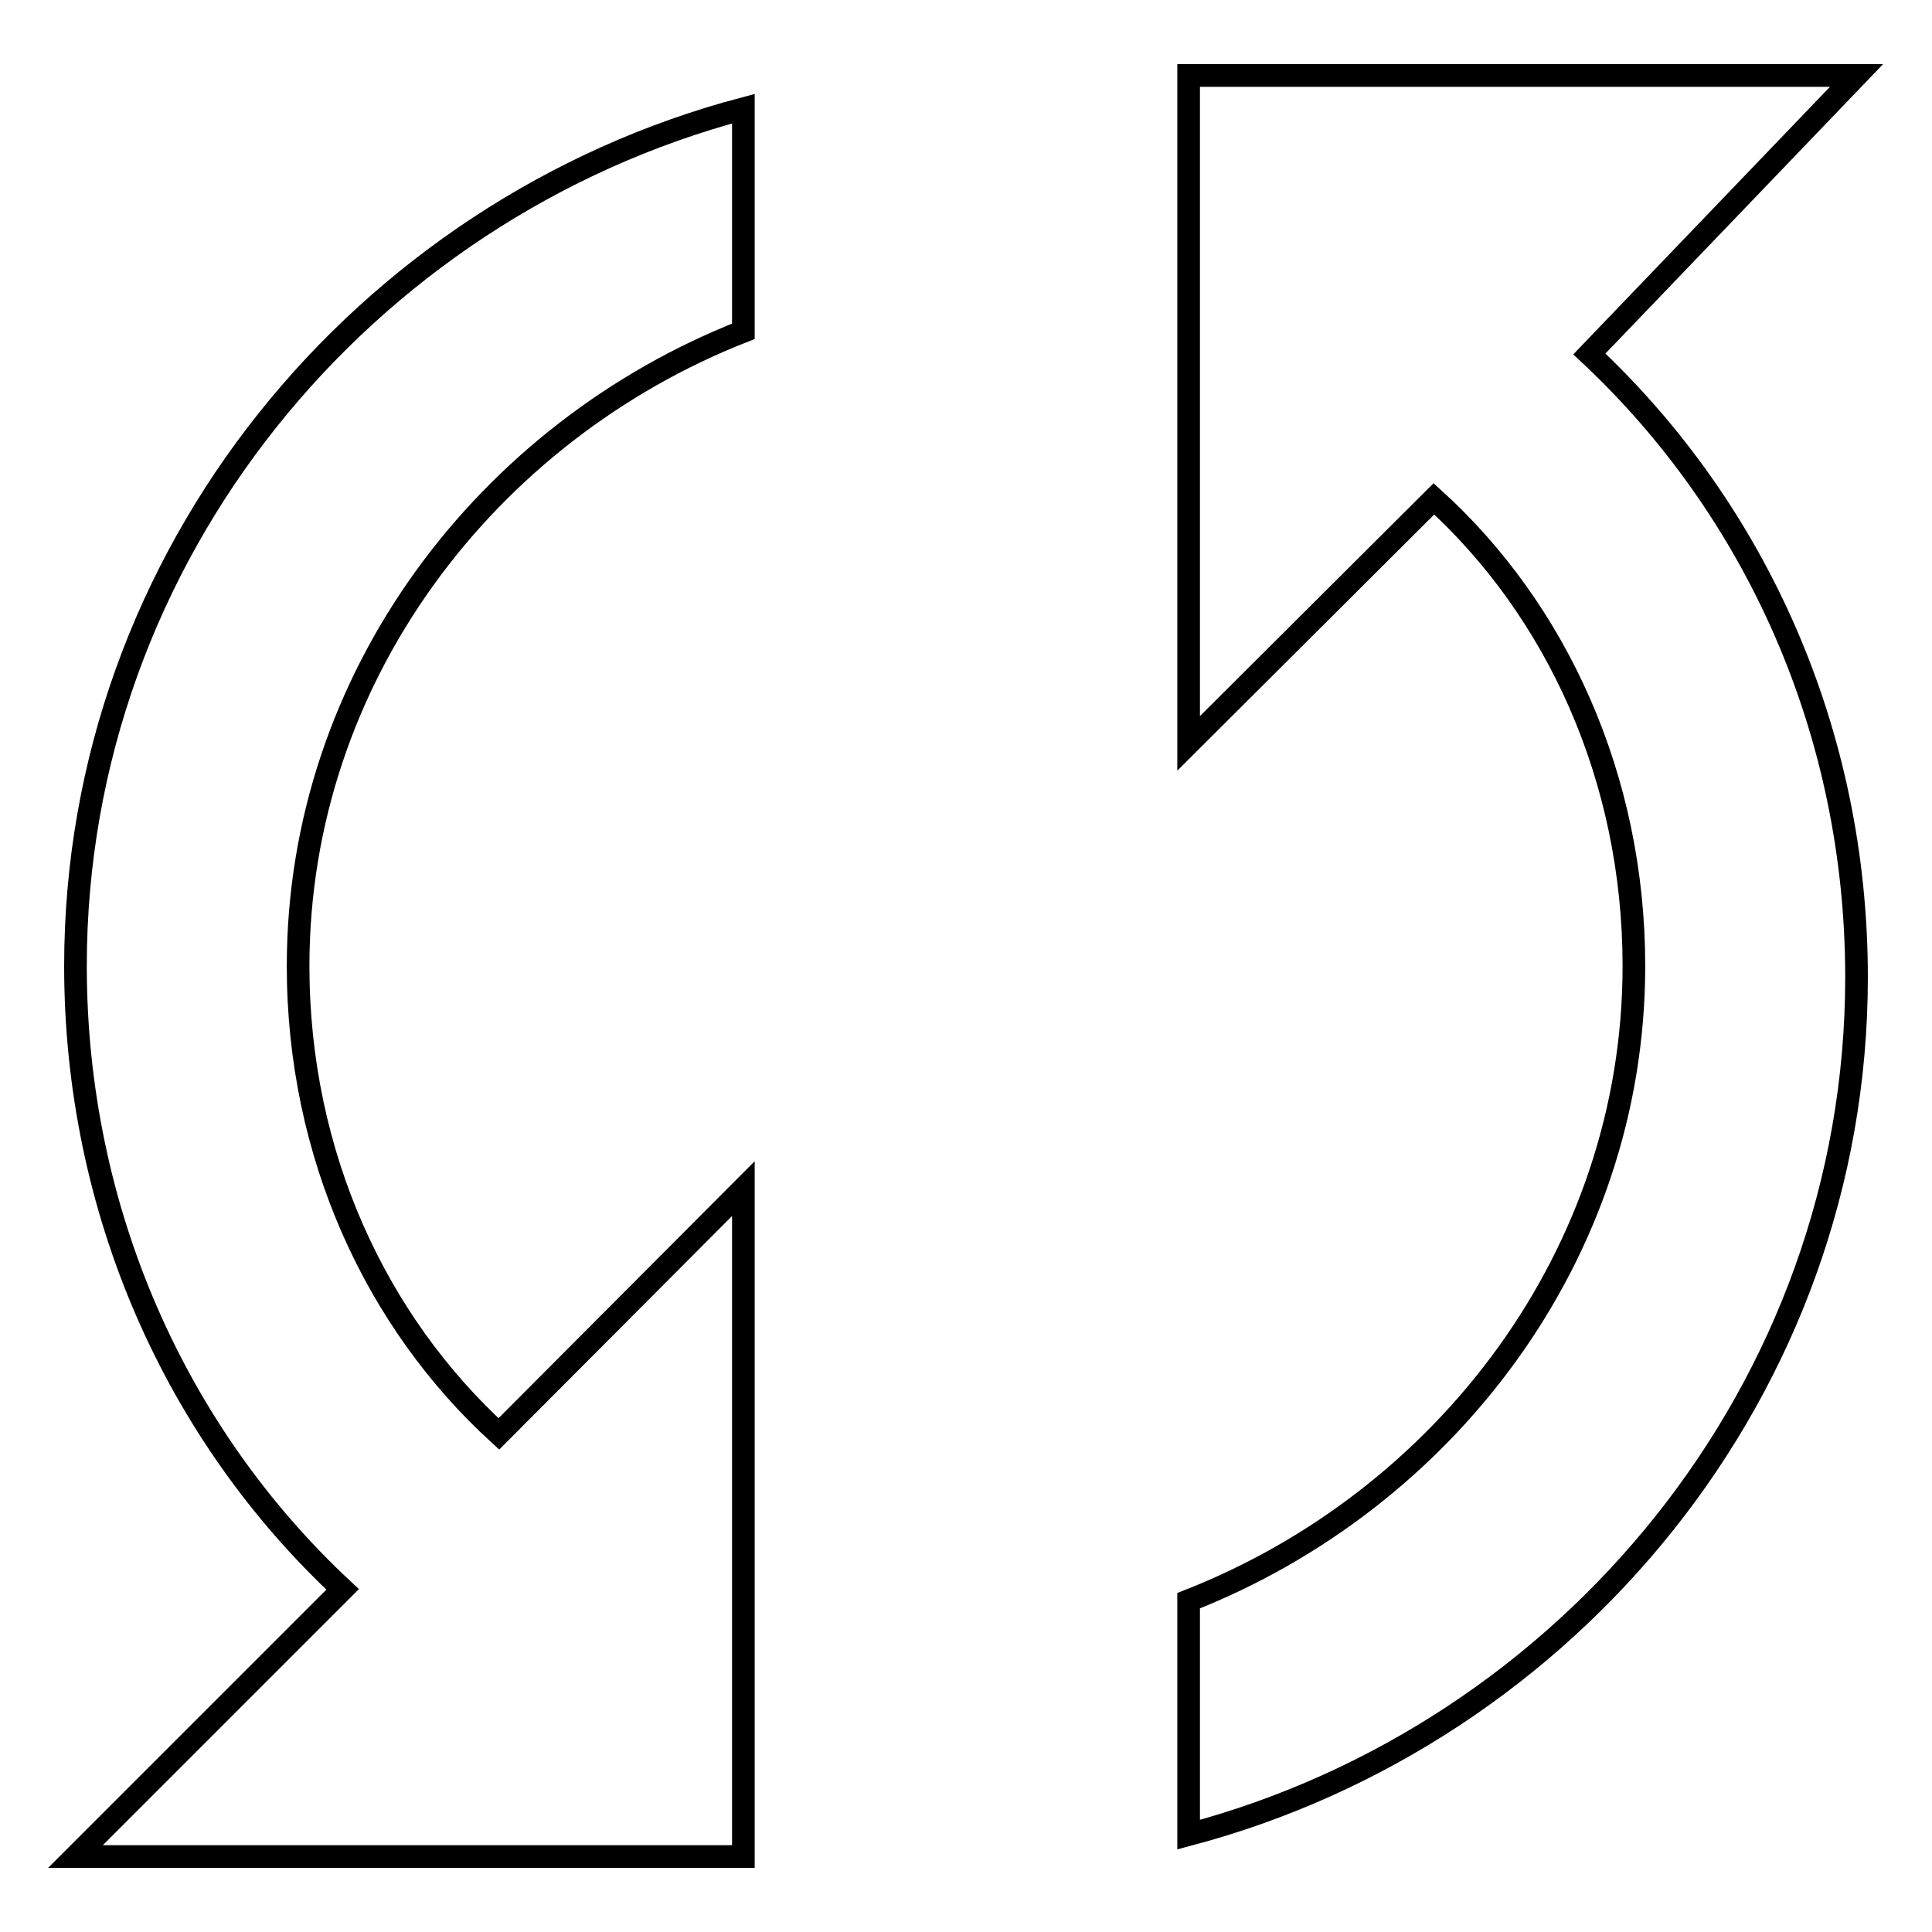 <?xml version="1.0" encoding="utf-8"?>
<!-- Svg Vector Icons : http://www.onlinewebfonts.com/icon -->
<!DOCTYPE svg PUBLIC "-//W3C//DTD SVG 1.1//EN" "http://www.w3.org/Graphics/SVG/1.1/DTD/svg11.dtd">
<svg version="1.1" xmlns="http://www.w3.org/2000/svg" xmlns:xlink="http://www.w3.org/1999/xlink" x="0px" y="0px" viewBox="0 0 256 256" enable-background="new 0 0 256 256" xml:space="preserve">
<g><g><path stroke-width="3" fill-opacity="0" stroke="#000000"  d="M10,128c0,32.4,13.3,62,35.4,82.6L10,246h88.5v-88.5L66.1,190c-16.2-14.8-26.6-36.9-26.6-62c0-38.3,25.1-70.8,59-84.1V14.4C48.3,27.7,10,73.4,10,128z M246,10h-88.5v88.5L190,66.1c16.2,14.7,26.5,36.9,26.5,61.9c0,38.3-25.1,70.8-59,84.1v31c50.2-13.3,88.5-59,88.5-113.6c0-32.5-13.3-61.9-35.4-82.6L246,10z"/></g></g>
</svg>